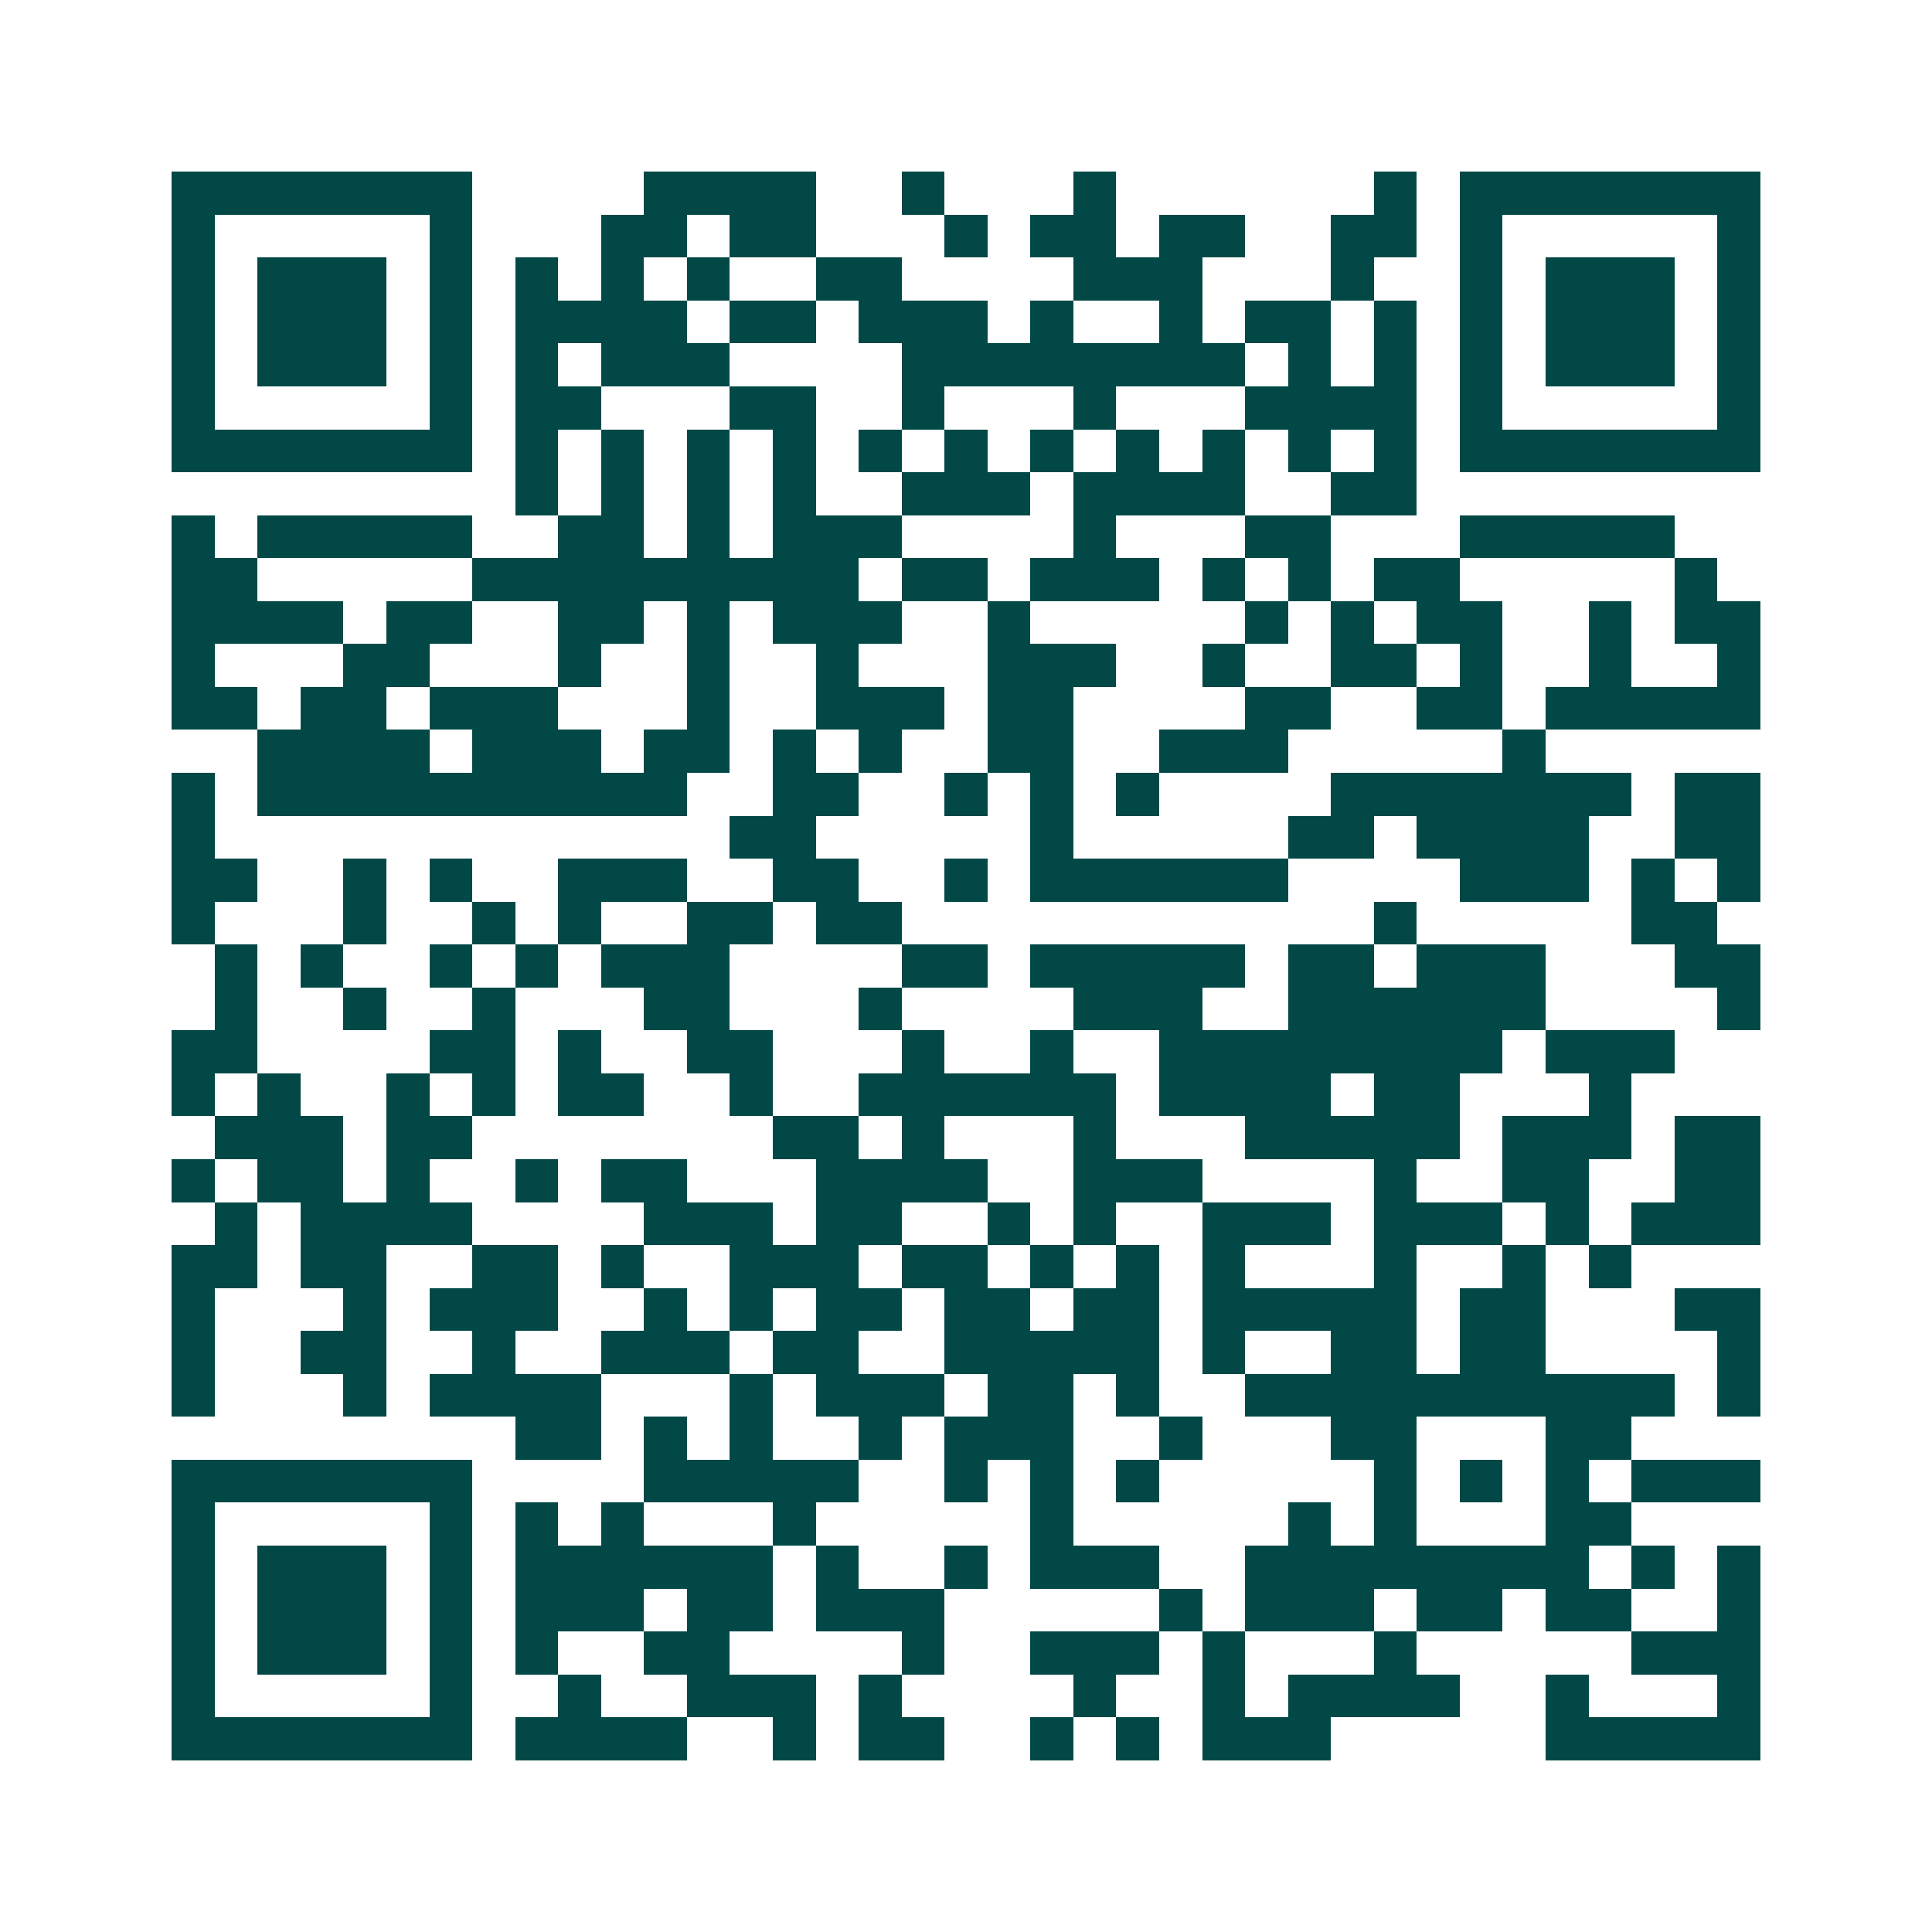 <svg xmlns="http://www.w3.org/2000/svg" width="200" height="200" viewBox="0 0 45 45" shape-rendering="crispEdges"><path fill="#ffffff" d="M0 0h45v45H0z"/><path stroke="#014847" d="M4 4.5h7m4 0h4m2 0h1m3 0h1m6 0h1m1 0h7M4 5.5h1m5 0h1m3 0h2m1 0h2m3 0h1m1 0h2m1 0h2m2 0h2m1 0h1m5 0h1M4 6.5h1m1 0h3m1 0h1m1 0h1m1 0h1m1 0h1m2 0h2m4 0h3m3 0h1m2 0h1m1 0h3m1 0h1M4 7.5h1m1 0h3m1 0h1m1 0h4m1 0h2m1 0h3m1 0h1m2 0h1m1 0h2m1 0h1m1 0h1m1 0h3m1 0h1M4 8.5h1m1 0h3m1 0h1m1 0h1m1 0h3m4 0h8m1 0h1m1 0h1m1 0h1m1 0h3m1 0h1M4 9.5h1m5 0h1m1 0h2m3 0h2m2 0h1m3 0h1m3 0h4m1 0h1m5 0h1M4 10.5h7m1 0h1m1 0h1m1 0h1m1 0h1m1 0h1m1 0h1m1 0h1m1 0h1m1 0h1m1 0h1m1 0h1m1 0h7M12 11.5h1m1 0h1m1 0h1m1 0h1m2 0h3m1 0h4m2 0h2M4 12.5h1m1 0h5m2 0h2m1 0h1m1 0h3m4 0h1m3 0h2m3 0h5M4 13.5h2m5 0h9m1 0h2m1 0h3m1 0h1m1 0h1m1 0h2m5 0h1M4 14.5h4m1 0h2m2 0h2m1 0h1m1 0h3m2 0h1m5 0h1m1 0h1m1 0h2m2 0h1m1 0h2M4 15.5h1m3 0h2m3 0h1m2 0h1m2 0h1m3 0h3m2 0h1m2 0h2m1 0h1m2 0h1m2 0h1M4 16.5h2m1 0h2m1 0h3m3 0h1m2 0h3m1 0h2m4 0h2m2 0h2m1 0h5M6 17.5h4m1 0h3m1 0h2m1 0h1m1 0h1m2 0h2m2 0h3m5 0h1M4 18.5h1m1 0h10m2 0h2m2 0h1m1 0h1m1 0h1m4 0h7m1 0h2M4 19.5h1m12 0h2m5 0h1m5 0h2m1 0h4m2 0h2M4 20.5h2m2 0h1m1 0h1m2 0h3m2 0h2m2 0h1m1 0h6m4 0h3m1 0h1m1 0h1M4 21.5h1m3 0h1m2 0h1m1 0h1m2 0h2m1 0h2m11 0h1m5 0h2M5 22.5h1m1 0h1m2 0h1m1 0h1m1 0h3m4 0h2m1 0h5m1 0h2m1 0h3m3 0h2M5 23.5h1m2 0h1m2 0h1m3 0h2m3 0h1m4 0h3m2 0h6m4 0h1M4 24.5h2m4 0h2m1 0h1m2 0h2m3 0h1m2 0h1m2 0h8m1 0h3M4 25.5h1m1 0h1m2 0h1m1 0h1m1 0h2m2 0h1m2 0h6m1 0h4m1 0h2m3 0h1M5 26.5h3m1 0h2m7 0h2m1 0h1m3 0h1m3 0h5m1 0h3m1 0h2M4 27.5h1m1 0h2m1 0h1m2 0h1m1 0h2m3 0h4m2 0h3m4 0h1m2 0h2m2 0h2M5 28.5h1m1 0h4m4 0h3m1 0h2m2 0h1m1 0h1m2 0h3m1 0h3m1 0h1m1 0h3M4 29.5h2m1 0h2m2 0h2m1 0h1m2 0h3m1 0h2m1 0h1m1 0h1m1 0h1m3 0h1m2 0h1m1 0h1M4 30.5h1m3 0h1m1 0h3m2 0h1m1 0h1m1 0h2m1 0h2m1 0h2m1 0h5m1 0h2m3 0h2M4 31.5h1m2 0h2m2 0h1m2 0h3m1 0h2m2 0h5m1 0h1m2 0h2m1 0h2m4 0h1M4 32.5h1m3 0h1m1 0h4m3 0h1m1 0h3m1 0h2m1 0h1m2 0h10m1 0h1M12 33.5h2m1 0h1m1 0h1m2 0h1m1 0h3m2 0h1m3 0h2m3 0h2M4 34.5h7m4 0h5m2 0h1m1 0h1m1 0h1m5 0h1m1 0h1m1 0h1m1 0h3M4 35.5h1m5 0h1m1 0h1m1 0h1m3 0h1m5 0h1m5 0h1m1 0h1m3 0h2M4 36.5h1m1 0h3m1 0h1m1 0h6m1 0h1m2 0h1m1 0h3m2 0h8m1 0h1m1 0h1M4 37.5h1m1 0h3m1 0h1m1 0h3m1 0h2m1 0h3m5 0h1m1 0h3m1 0h2m1 0h2m2 0h1M4 38.5h1m1 0h3m1 0h1m1 0h1m2 0h2m4 0h1m2 0h3m1 0h1m3 0h1m5 0h3M4 39.5h1m5 0h1m2 0h1m2 0h3m1 0h1m4 0h1m2 0h1m1 0h4m2 0h1m3 0h1M4 40.5h7m1 0h4m2 0h1m1 0h2m2 0h1m1 0h1m1 0h3m5 0h5"/></svg>
